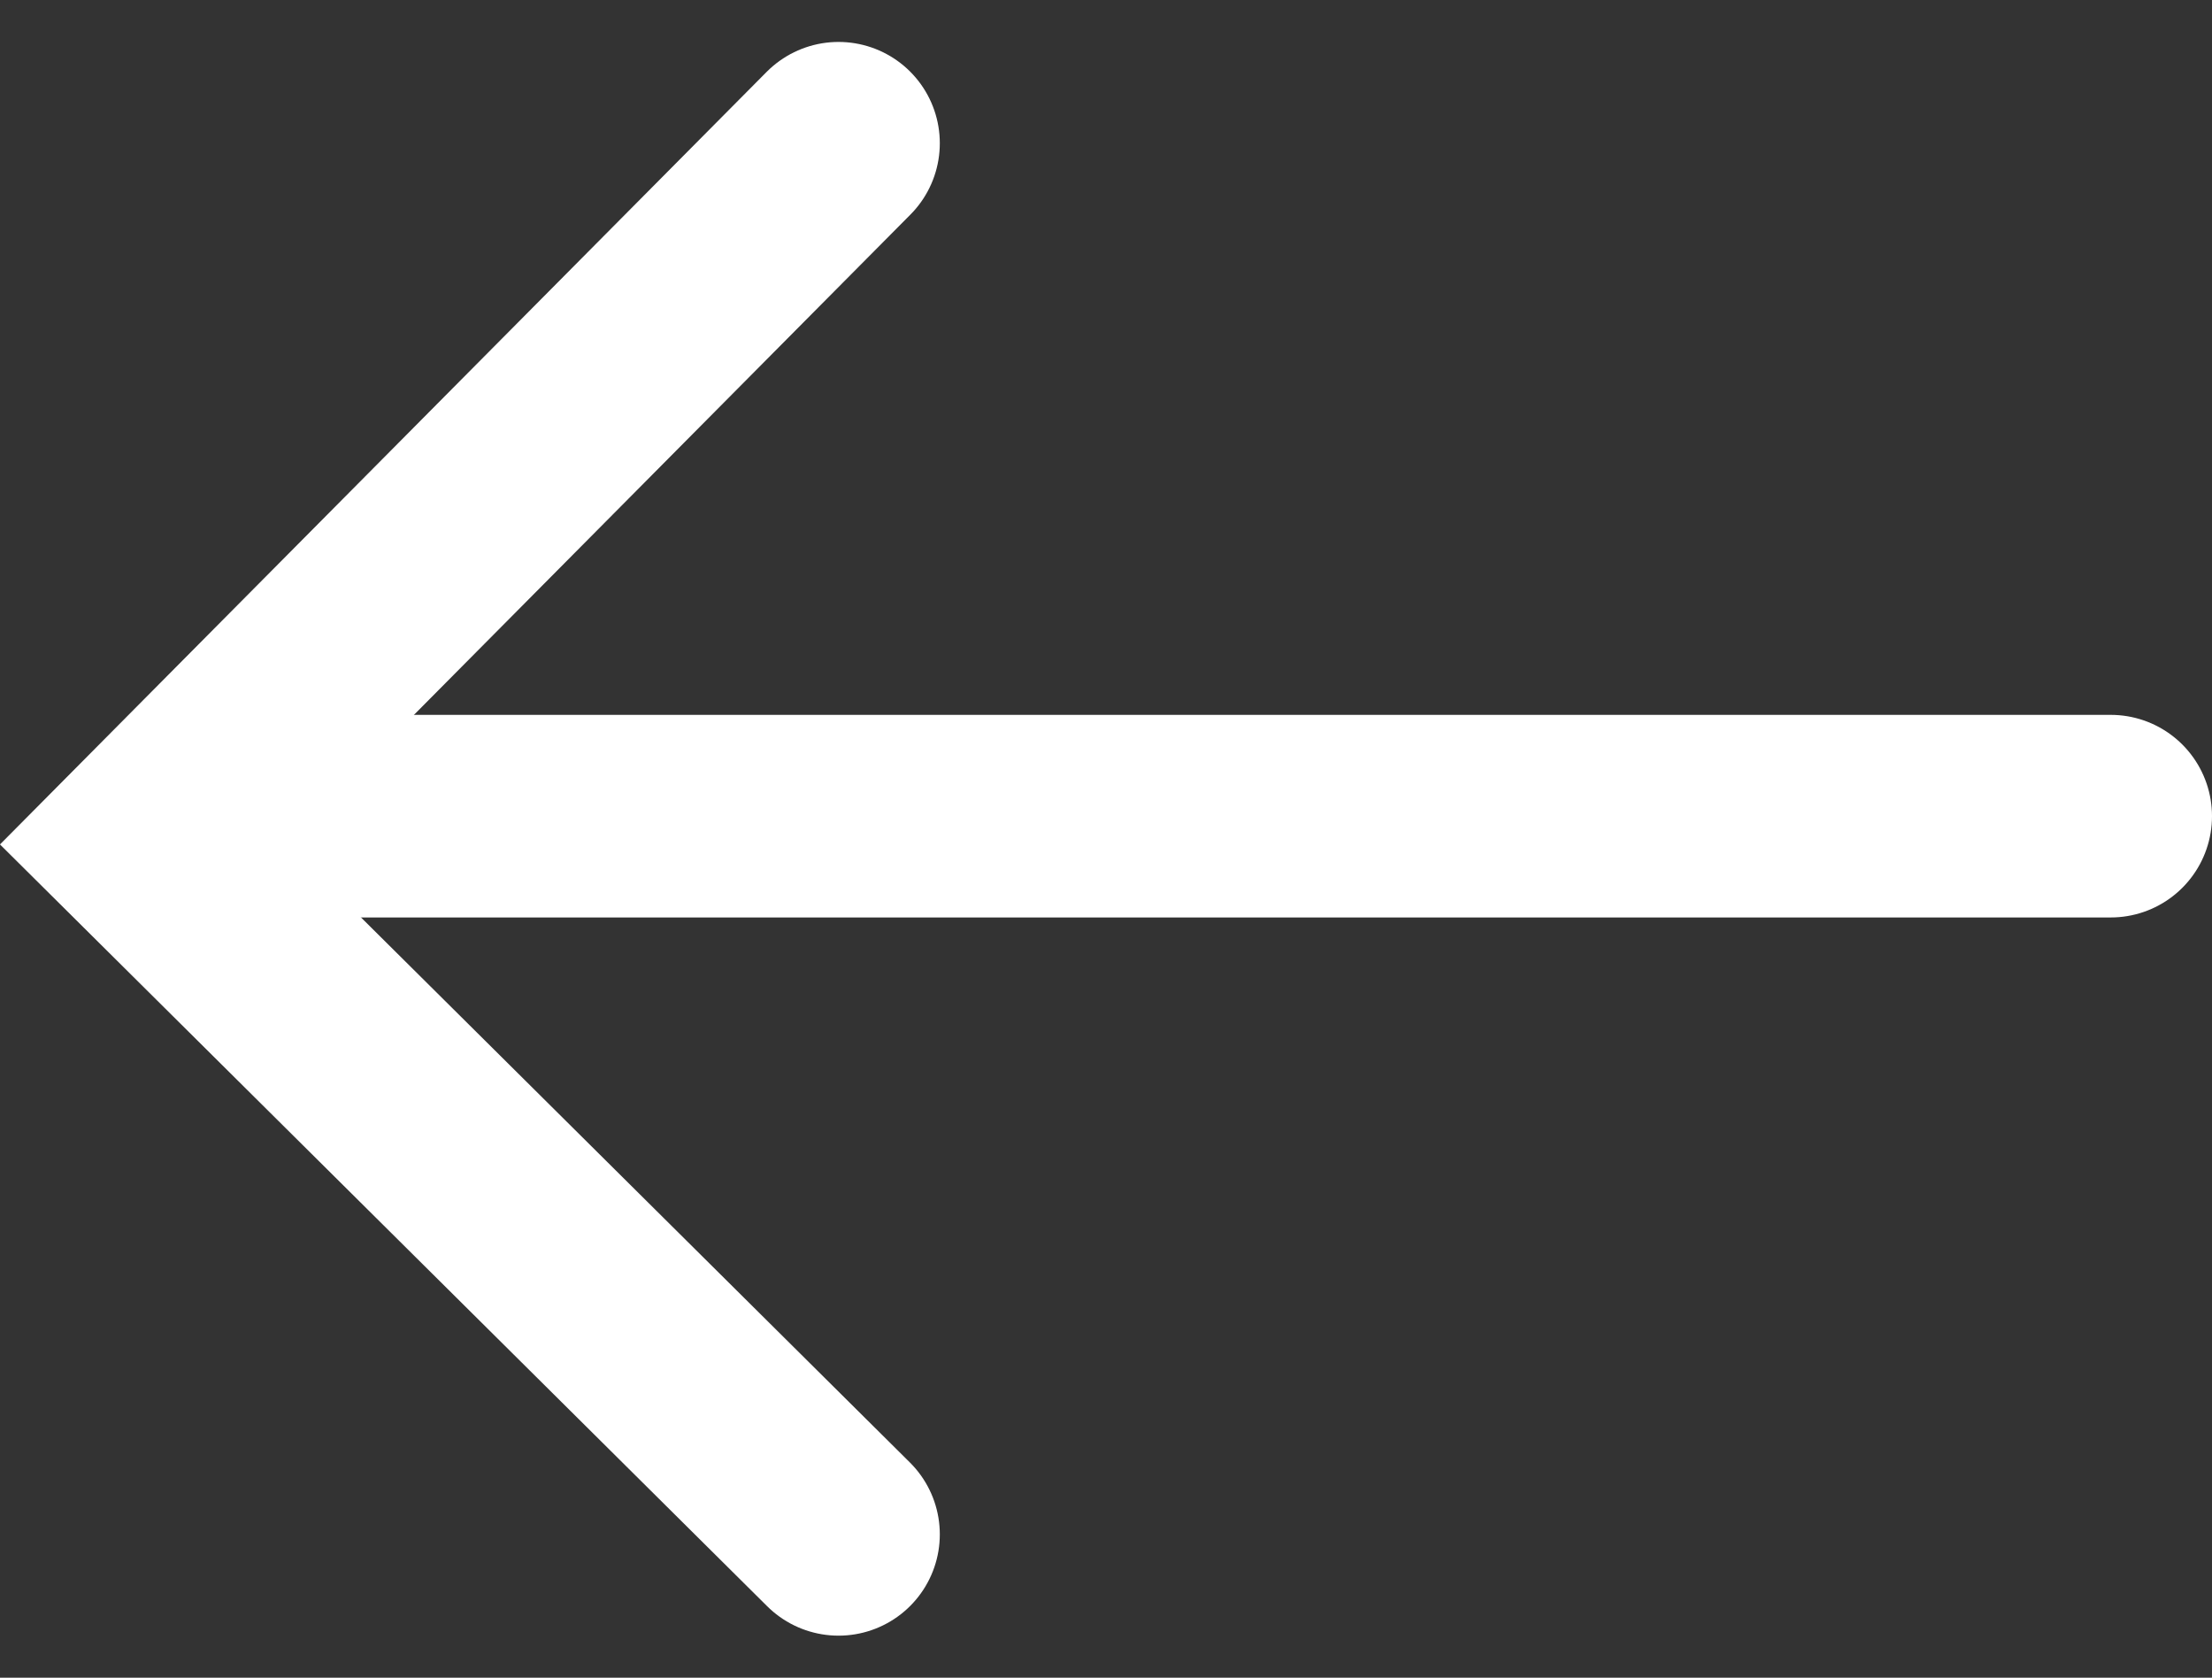 <svg xmlns="http://www.w3.org/2000/svg" width="21.842" height="16.562" viewBox="0 0 21.842 16.562">
  <rect x="0" y="0" width="21.842" height="16.562" fill="#333333" stroke="none"/>
  <g id="Group_17971" data-name="Group 17971" transform="translate(1.414 15.147) rotate(-90)">
    <path id="Path_192" data-name="Path 192" d="M0,0H18.665" transform="translate(7.09 19.428) rotate(-90)" fill="none" stroke="#fff" stroke-linecap="round" stroke-width="2"/>
    <path id="Path_193" data-name="Path 193" d="M0,0,6.866,6.816,0,13.733" transform="translate(0 6.866) rotate(-90)" fill="none" stroke="#fff" stroke-linecap="round" stroke-miterlimit="10" stroke-width="2"/>
  </g>
</svg>

